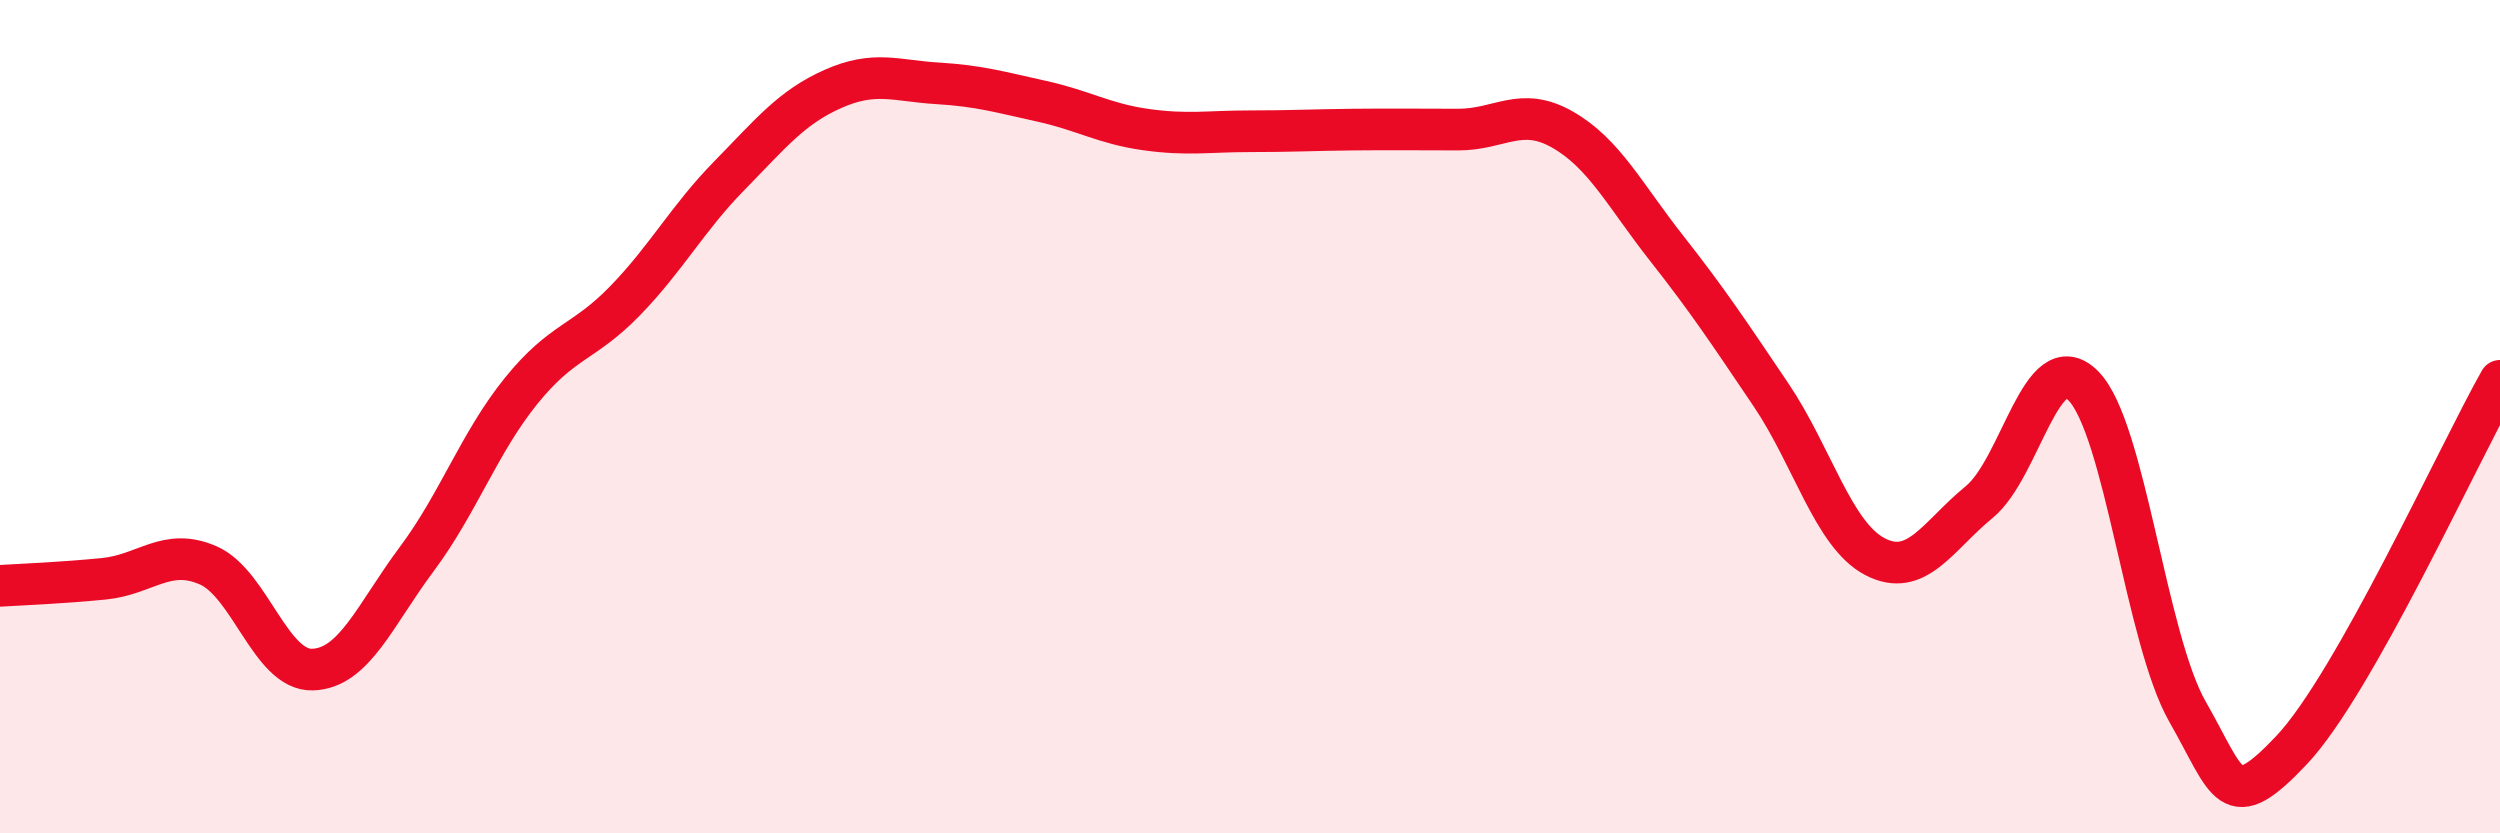 
    <svg width="60" height="20" viewBox="0 0 60 20" xmlns="http://www.w3.org/2000/svg">
      <path
        d="M 0,14.06 C 0.5,14.03 1.5,13.99 2.5,13.89 C 3.5,13.79 4,13.13 5,13.57 C 6,14.01 6.5,16.1 7.5,16.07 C 8.5,16.04 9,14.76 10,13.42 C 11,12.08 11.5,10.63 12.5,9.39 C 13.5,8.15 14,8.25 15,7.22 C 16,6.19 16.5,5.24 17.5,4.22 C 18.5,3.2 19,2.57 20,2.13 C 21,1.69 21.5,1.94 22.5,2 C 23.5,2.06 24,2.21 25,2.43 C 26,2.65 26.5,2.97 27.5,3.11 C 28.5,3.25 29,3.15 30,3.15 C 31,3.15 31.5,3.12 32.5,3.11 C 33.5,3.1 34,3.11 35,3.11 C 36,3.11 36.5,2.54 37.5,3.11 C 38.5,3.68 39,4.69 40,5.96 C 41,7.23 41.5,7.99 42.5,9.47 C 43.5,10.95 44,12.84 45,13.36 C 46,13.88 46.5,12.87 47.5,12.05 C 48.5,11.23 49,8.25 50,9.26 C 51,10.27 51.5,15.33 52.5,17.08 C 53.5,18.83 53.5,19.59 55,18 C 56.5,16.41 59,10.91 60,9.14L60 20L0 20Z"
        fill="#EB0A25"
        opacity="0.1"
        stroke-linecap="round"
        stroke-linejoin="round"
      />
      <path
        d="M 0,14.06 C 0.5,14.03 1.5,13.99 2.5,13.89 C 3.5,13.79 4,13.13 5,13.57 C 6,14.01 6.5,16.1 7.5,16.07 C 8.5,16.04 9,14.76 10,13.42 C 11,12.08 11.5,10.63 12.5,9.39 C 13.5,8.15 14,8.25 15,7.22 C 16,6.19 16.5,5.24 17.5,4.22 C 18.5,3.2 19,2.57 20,2.13 C 21,1.69 21.5,1.94 22.5,2 C 23.5,2.06 24,2.21 25,2.43 C 26,2.65 26.5,2.97 27.5,3.11 C 28.5,3.25 29,3.15 30,3.15 C 31,3.15 31.5,3.12 32.5,3.11 C 33.5,3.1 34,3.11 35,3.11 C 36,3.11 36.5,2.54 37.5,3.11 C 38.5,3.68 39,4.69 40,5.96 C 41,7.23 41.5,7.99 42.5,9.47 C 43.5,10.95 44,12.84 45,13.36 C 46,13.88 46.5,12.87 47.5,12.05 C 48.5,11.23 49,8.25 50,9.26 C 51,10.27 51.5,15.33 52.5,17.08 C 53.5,18.83 53.5,19.59 55,18 C 56.5,16.41 59,10.91 60,9.14"
        stroke="#EB0A25"
        stroke-width="1"
        fill="none"
        stroke-linecap="round"
        stroke-linejoin="round"
      />
    </svg>
  